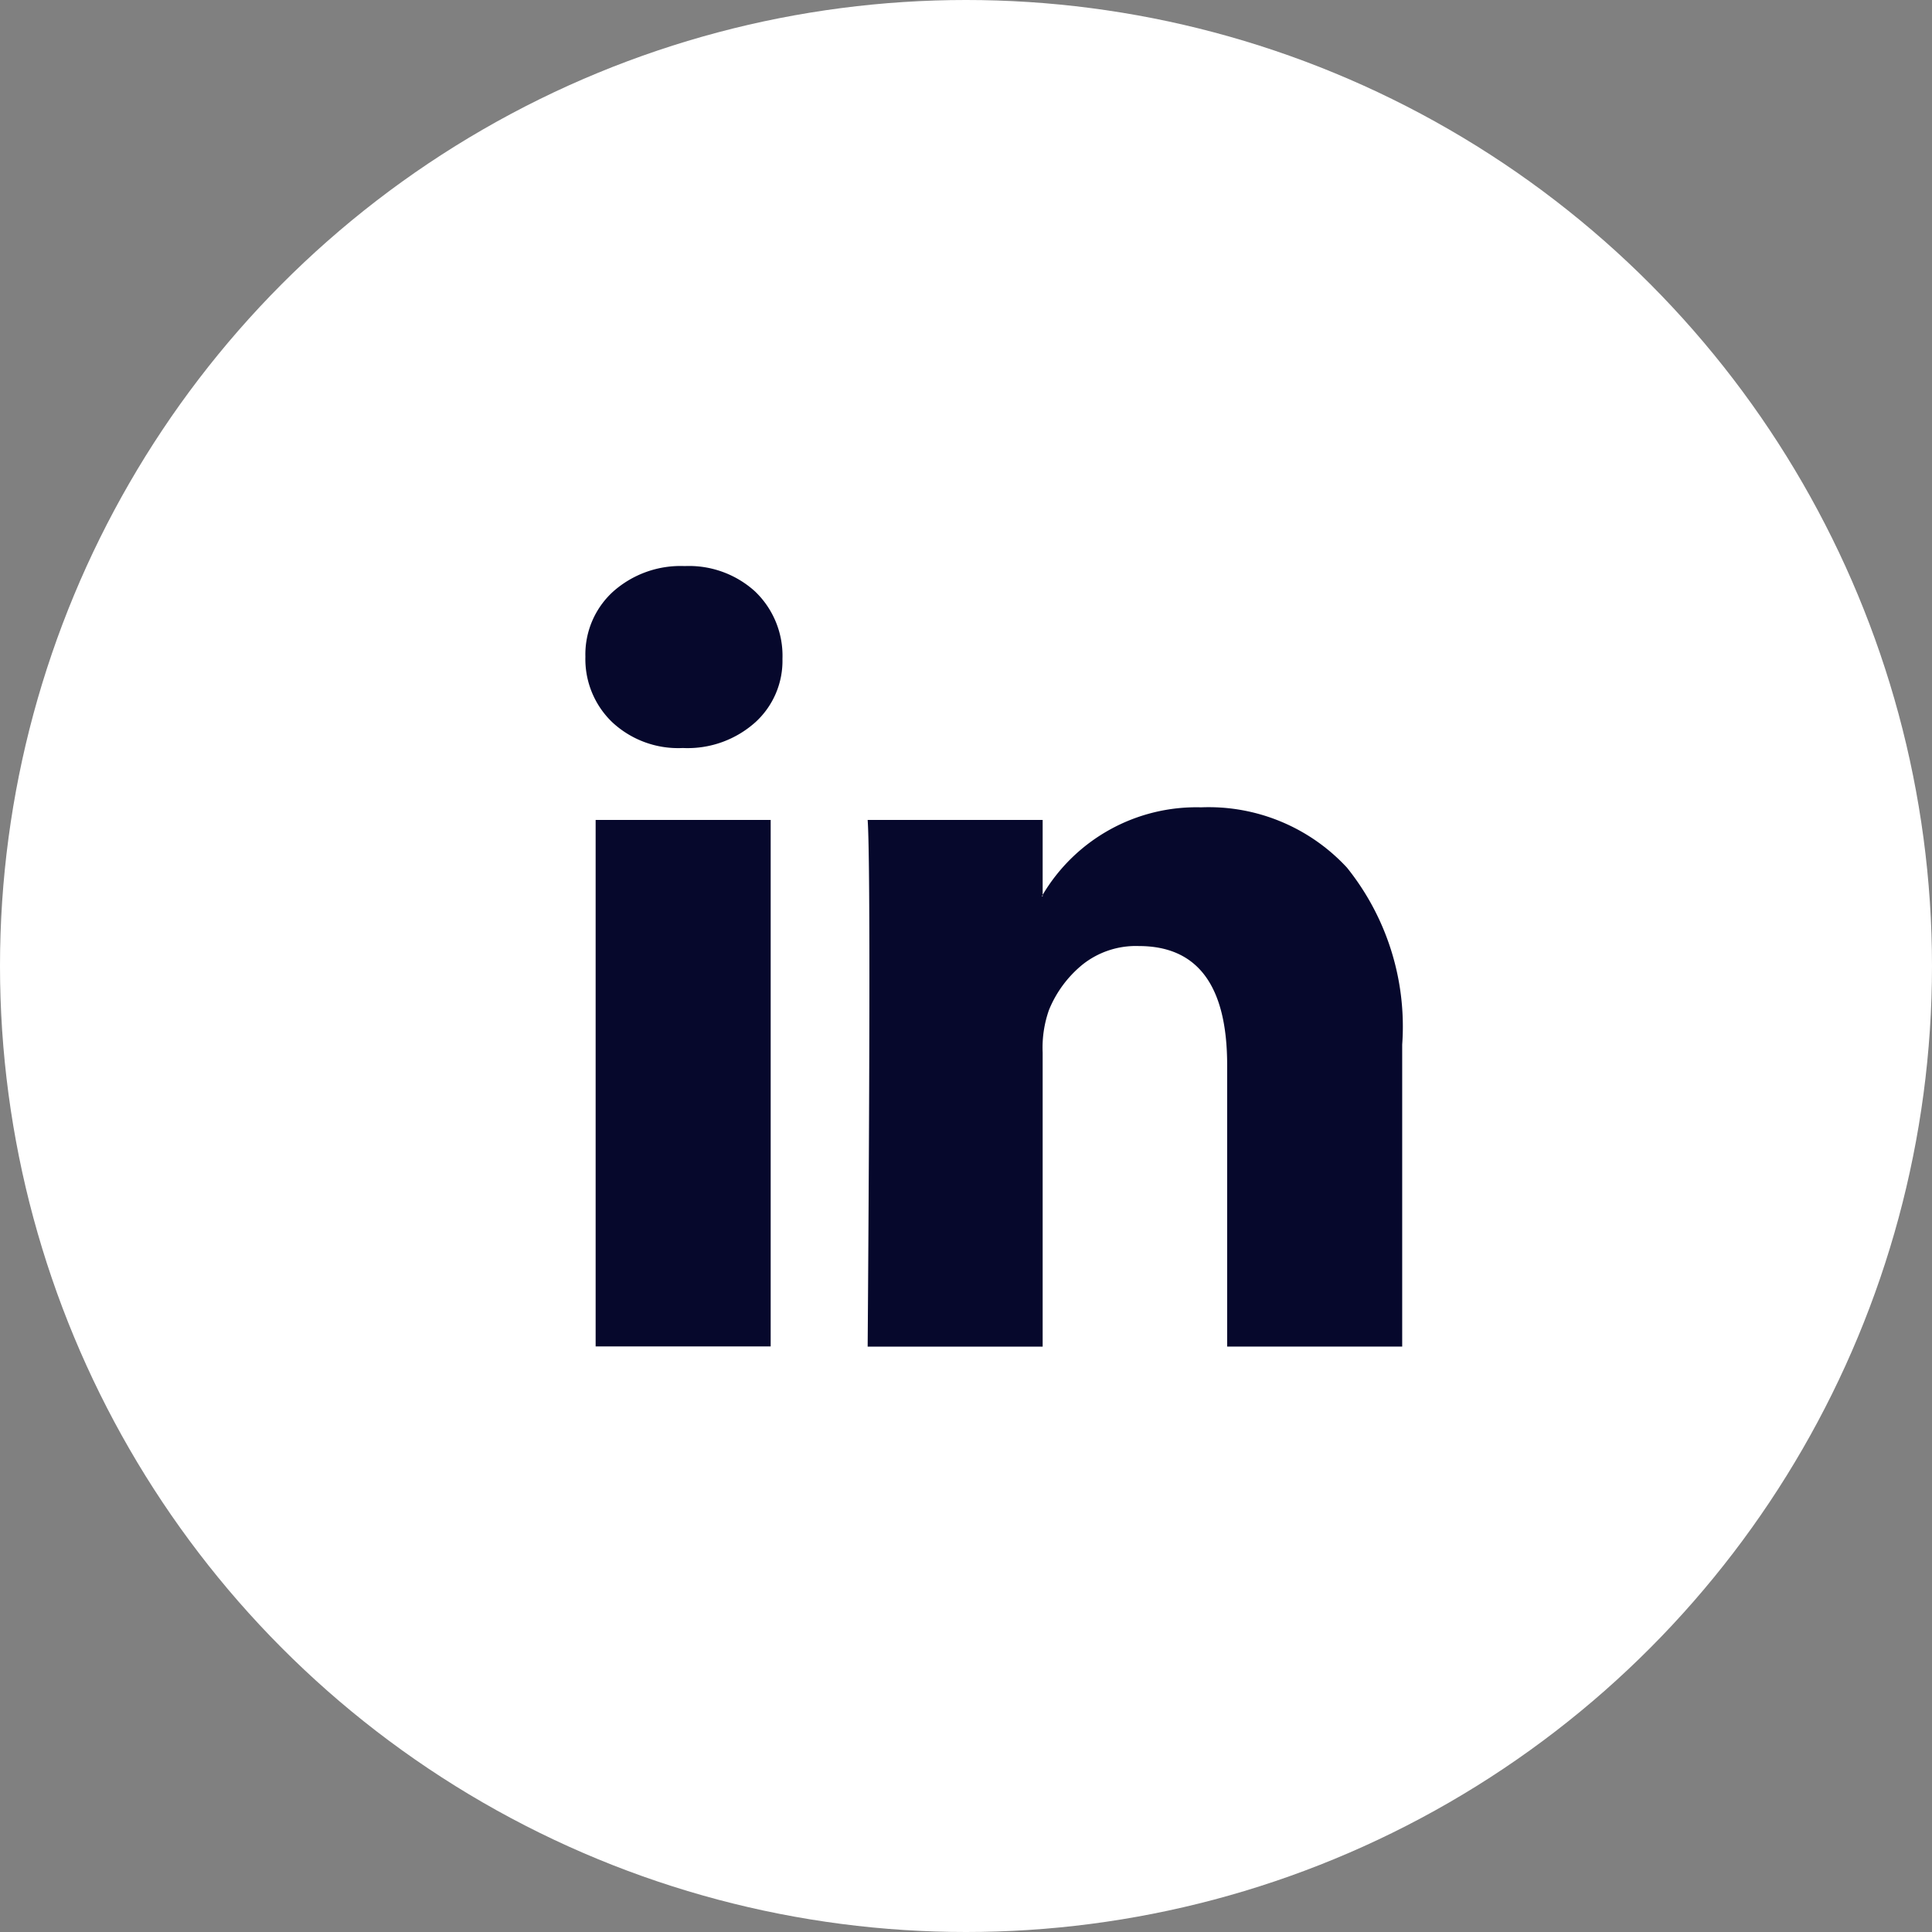 <svg xmlns="http://www.w3.org/2000/svg" width="40" height="40" viewBox="0 0 40 40"><rect x="0" y="0" width="40" height="40" fill="#808080" stroke="none"/><defs><style>.a{fill:#fff;}.b{fill:#06082c;}</style></defs><circle class="a" cx="20" cy="20" r="20"/><path class="b" d="M-.18,2.093A1.758,1.758,0,0,1,.391.747,2.1,2.1,0,0,1,1.877.216,2.033,2.033,0,0,1,3.329.738a1.841,1.841,0,0,1,.571,1.4,1.719,1.719,0,0,1-.555,1.306,2.1,2.1,0,0,1-1.5.539H1.828A2,2,0,0,1,.375,3.448,1.809,1.809,0,0,1-.18,2.093ZM.032,16.376V5.472H3.656v10.9H.032Zm5.632,0H9.287V10.287a2.35,2.35,0,0,1,.131-.881,2.367,2.367,0,0,1,.694-.939,1.774,1.774,0,0,1,1.167-.384q1.828,0,1.828,2.465v5.827h3.624V10.124A5.254,5.254,0,0,0,15.588,6.46a3.9,3.9,0,0,0-3.02-1.249A3.7,3.7,0,0,0,9.287,7.023v.033H9.271l.016-.033V5.472H5.664Q5.7,5.994,5.7,8.72T5.664,16.376Z" transform="translate(12.3 11.504)"/></svg>